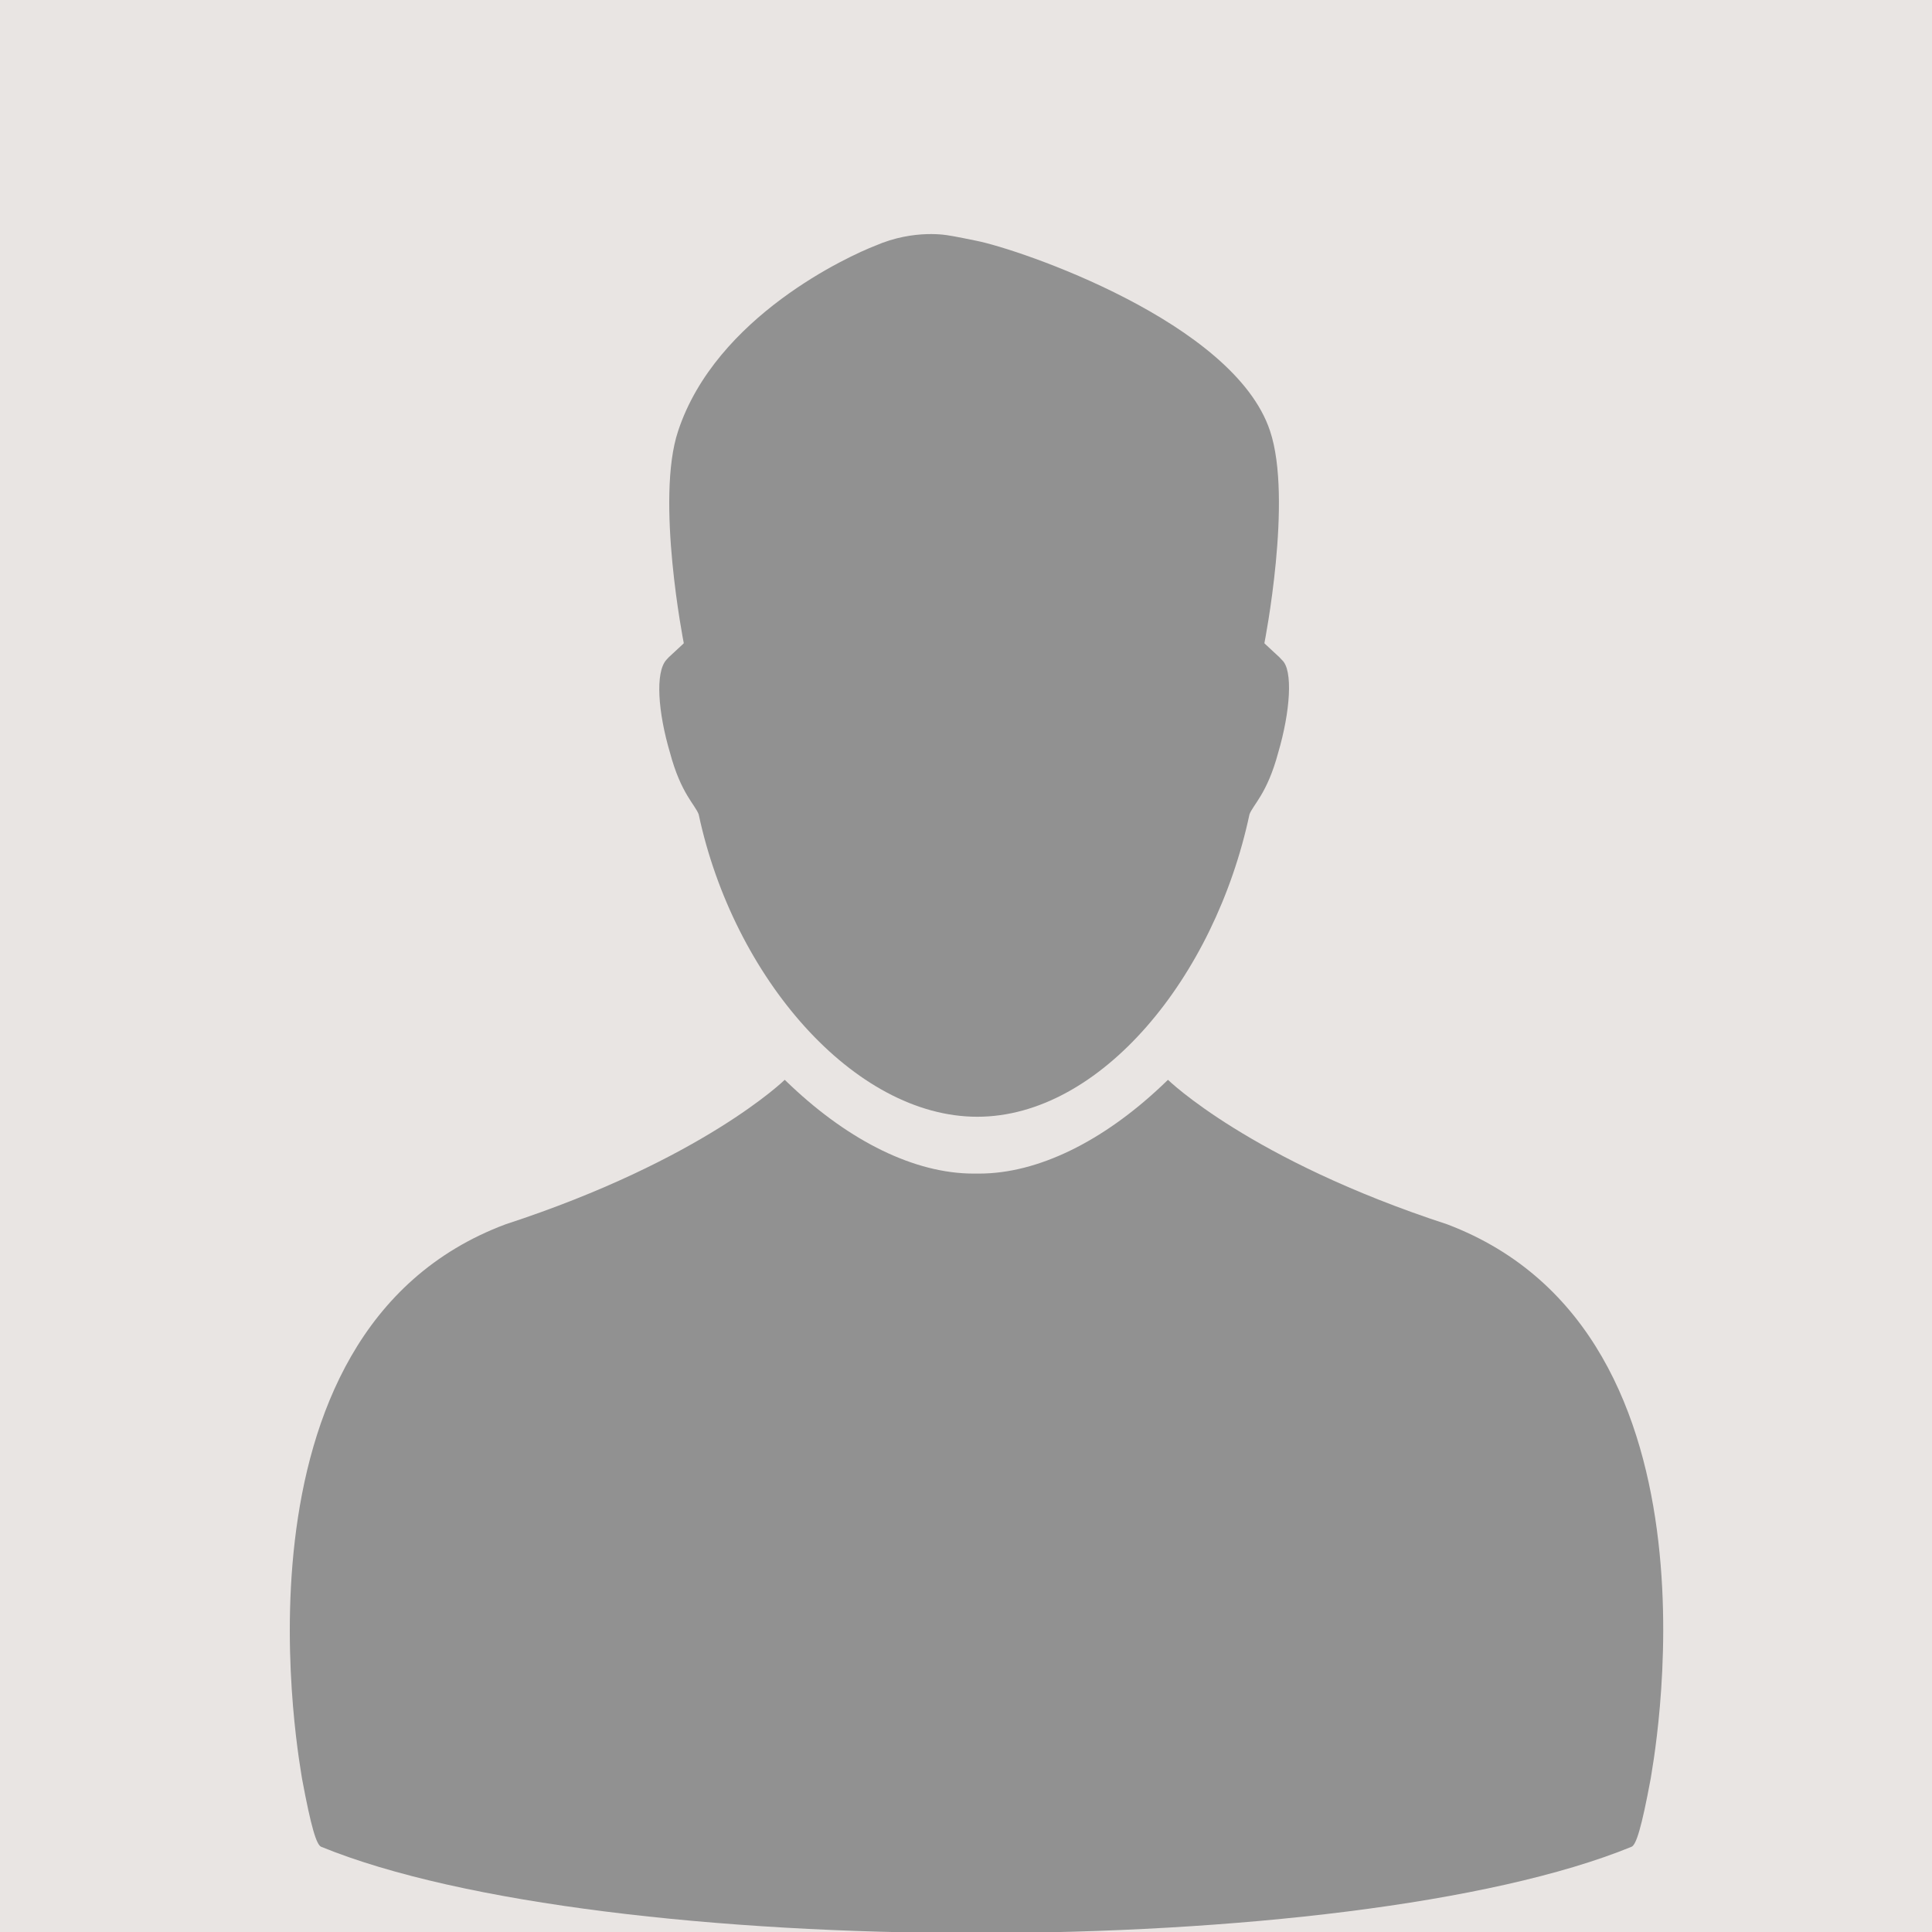 <svg width="520" height="520" viewBox="0 0 520 520" fill="none" xmlns="http://www.w3.org/2000/svg">
<g clip-path="url(#clip0)">
<rect width="520" height="520" fill="#E9E5E3"/>
<path d="M389.461 329.509C336.413 312.182 314.361 290.635 314.361 290.635L312.586 292.327C296.832 307.155 279.408 315.872 263.535 315.872H262.037C246.166 315.872 228.742 307.155 212.988 292.327L211.212 290.635C211.212 290.635 189.162 312.181 136.112 329.509C57.802 358.763 81.316 477.815 81.293 478.737C83.76 491.997 85.197 496.554 86.45 497.065C162.29 528.042 363.368 528.008 439.126 497.065C440.378 496.554 441.816 491.997 444.282 478.737C444.26 477.815 468.088 359.236 389.461 329.509Z" fill="#919191"/>
<path d="M345.03 177.629L344.373 176.916C339.966 172.882 340.311 173.113 340.311 173.113C340.311 173.113 347.996 134.335 341.833 115.996C332.158 86.71 274.368 67.081 262.776 64.8C262.778 64.778 255.726 63.367 255.276 63.364C255.276 63.364 246.159 61.521 235.592 66.13C228.71 68.777 192.731 85.093 182.519 115.996C176.357 134.335 184.042 173.113 184.042 173.113C184.042 173.113 184.387 172.882 179.98 176.916L179.324 177.629C176.343 181.014 177.079 191.604 180.337 202.623C183.29 213.662 187.138 216.628 188.06 219.214C197.408 263.103 229.911 300.576 263.034 300.576C296.157 300.576 326.943 263.103 336.291 219.214C337.214 216.629 341.062 213.662 344.015 202.623C347.273 191.603 348.095 180.286 345.03 177.629Z" fill="#919191"/>
</g>
<defs>
<clipPath id="clip0">
<rect width="520" height="520" fill="white"/>
</clipPath>
</defs>
</svg>

